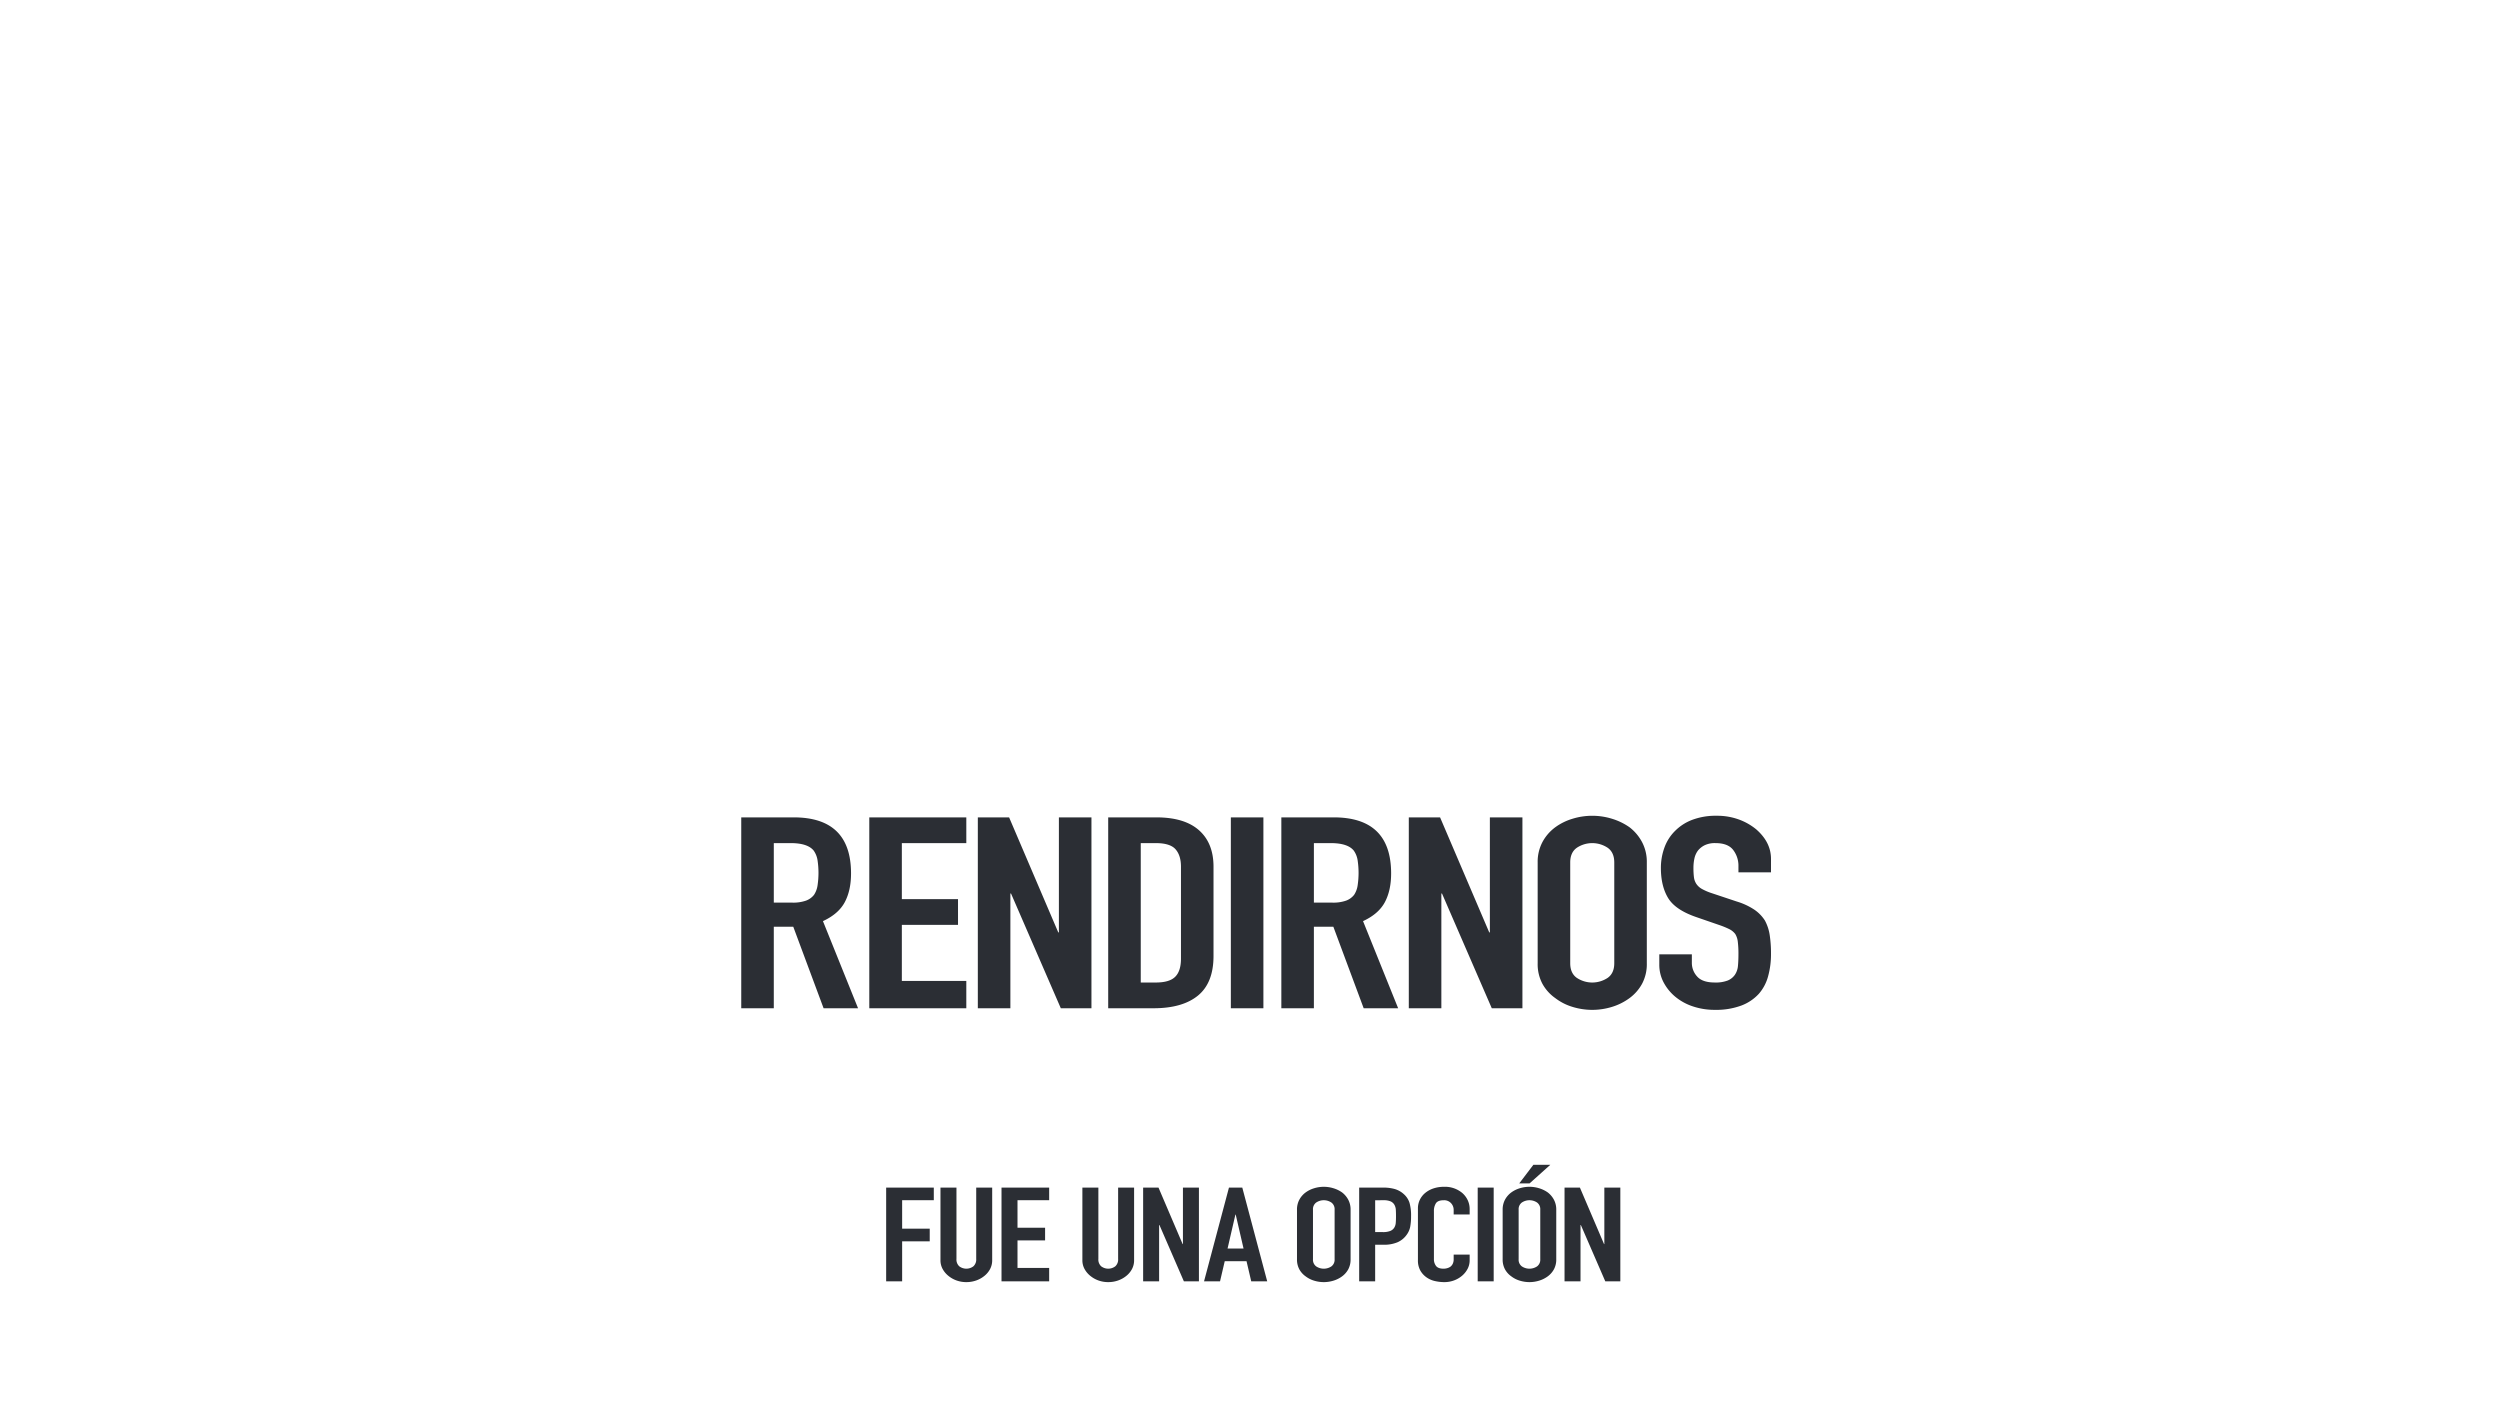 <svg id="sw_ia_2020_intro_02" xmlns="http://www.w3.org/2000/svg" width="1440" height="810" viewBox="0 0 1440 810">
  <g id="sw_ia_2020_intro_02-2" data-name="sw_ia_2020_intro_02" transform="translate(-9441)">
    <rect id="Rectángulo_159" data-name="Rectángulo 159" width="1440" height="810" transform="translate(9441)" fill="none"/>
    <g id="Grupo_1326" data-name="Grupo 1326" transform="translate(9837.454 -811.646)">
      <path id="Trazado_1015" data-name="Trazado 1015" d="M490.968,1494.392v-32.459h.181l14.084,32.459H513.9v-54h-9.209v32.533h-.181l-13.9-32.533h-8.848v54Zm-29.324-56.424,11.917-10.693h-9.75l-8.126,10.693Zm-6.319,15.168a4.737,4.737,0,0,1,1.85-4.133,7.888,7.888,0,0,1,8.758,0,4.742,4.742,0,0,1,1.851,4.133v28.515a4.742,4.742,0,0,1-1.851,4.133,7.89,7.89,0,0,1-8.758,0,4.738,4.738,0,0,1-1.85-4.133Zm-9.209,28.515a11.818,11.818,0,0,0,1.353,5.839,12.042,12.042,0,0,0,3.611,4.02,15.231,15.231,0,0,0,4.92,2.5,18.892,18.892,0,0,0,11.106,0,16.34,16.34,0,0,0,5.01-2.5,12.463,12.463,0,0,0,3.522-4.02,11.819,11.819,0,0,0,1.355-5.839v-28.515a11.93,11.93,0,0,0-1.355-5.763,13,13,0,0,0-3.522-4.171,17.344,17.344,0,0,0-5.01-2.427,18.89,18.89,0,0,0-11.106,0,16.12,16.12,0,0,0-4.92,2.427,12.534,12.534,0,0,0-3.611,4.171,11.928,11.928,0,0,0-1.353,5.763Zm-5.164-41.255h-9.209v54h9.209ZM417.9,1479v2.655a5.805,5.805,0,0,1-.542,2.654,4.667,4.667,0,0,1-1.353,1.668,6.208,6.208,0,0,1-1.942.873,7.825,7.825,0,0,1-1.941.265q-3.162,0-4.378-1.592a6.3,6.3,0,0,1-1.219-3.944v-27.6a8.269,8.269,0,0,1,1.13-4.512q1.128-1.782,4.559-1.783a5.366,5.366,0,0,1,4.152,1.668,5.632,5.632,0,0,1,1.535,3.944v2.578h9.209v-3.033a12.02,12.02,0,0,0-1.128-5.195,12.649,12.649,0,0,0-3.115-4.133,15.429,15.429,0,0,0-10.564-3.565,18.631,18.631,0,0,0-6.094.948,14.755,14.755,0,0,0-4.74,2.617,11.622,11.622,0,0,0-3.069,3.944,11.308,11.308,0,0,0-1.084,4.929v29.729a11.933,11.933,0,0,0,1.4,6.1,12.247,12.247,0,0,0,3.566,3.906,13.586,13.586,0,0,0,4.876,2.123,24.325,24.325,0,0,0,5.326.607,15.869,15.869,0,0,0,5.733-1.024,15.266,15.266,0,0,0,4.65-2.768,13.2,13.2,0,0,0,3.115-3.981,10.39,10.39,0,0,0,1.128-4.741V1479Zm-40.438-31.32a10.021,10.021,0,0,1,4.153.682,4.725,4.725,0,0,1,2.167,1.973,6.805,6.805,0,0,1,.813,2.995q.089,1.707.09,3.6,0,2.046-.135,3.716a6.075,6.075,0,0,1-.858,2.806,4.781,4.781,0,0,1-2.257,1.9,10.98,10.98,0,0,1-4.334.683H372.68v-18.352Zm-4.785,46.716v-21.083h4.7a19.752,19.752,0,0,0,8.305-1.479,12.673,12.673,0,0,0,5.056-4.132,11.665,11.665,0,0,0,2.122-4.7,32.189,32.189,0,0,0,.5-6.143,26.327,26.327,0,0,0-.9-7.7,11.2,11.2,0,0,0-3.25-4.967,13.232,13.232,0,0,0-5.236-2.959,24.232,24.232,0,0,0-6.682-.833H363.471v54Zm-35.814-41.256a4.741,4.741,0,0,1,1.85-4.133,7.888,7.888,0,0,1,8.758,0,4.742,4.742,0,0,1,1.851,4.133v28.515a4.742,4.742,0,0,1-1.851,4.133,7.89,7.89,0,0,1-8.758,0,4.741,4.741,0,0,1-1.85-4.133Zm-9.209,28.515a11.8,11.8,0,0,0,1.355,5.839,12.013,12.013,0,0,0,3.611,4.02,15.2,15.2,0,0,0,4.92,2.5,18.888,18.888,0,0,0,11.1,0,16.339,16.339,0,0,0,5.01-2.5,12.446,12.446,0,0,0,3.522-4.02,11.819,11.819,0,0,0,1.355-5.839v-28.515a11.929,11.929,0,0,0-1.355-5.763,12.981,12.981,0,0,0-3.522-4.171,17.342,17.342,0,0,0-5.01-2.427,18.885,18.885,0,0,0-11.1,0,16.089,16.089,0,0,0-4.92,2.427,12.5,12.5,0,0,0-3.611,4.171,11.913,11.913,0,0,0-1.355,5.763Zm-44.328,12.74,2.708-11.6h12.55l2.708,11.6H310.5l-14.354-54h-7.675l-14.354,54Zm4.333-18.884,4.515-19.566h.181l4.513,19.566Zm-39.425,18.884v-32.459h.181l14.084,32.459h8.668v-54h-9.209v32.533h-.181l-13.9-32.533h-8.848v54Zm-23.609-54v41.1a5.237,5.237,0,0,1-1.625,4.247,6.731,6.731,0,0,1-8.125,0,5.237,5.237,0,0,1-1.625-4.247v-41.1h-9.209v41.863a10.355,10.355,0,0,0,1.174,4.891,13.156,13.156,0,0,0,3.25,3.981,15.8,15.8,0,0,0,4.74,2.73,16.39,16.39,0,0,0,5.733.986,16.782,16.782,0,0,0,5.778-.986,15.722,15.722,0,0,0,4.785-2.73,12.621,12.621,0,0,0,3.2-3.981,10.711,10.711,0,0,0,1.128-4.891V1440.4Zm-39.723,54v-7.736H166.67v-15.849h15.889v-7.281H166.67v-15.85h18.236v-7.28H157.461v54Zm-42.017-54v41.1a5.237,5.237,0,0,1-1.625,4.247,6.731,6.731,0,0,1-8.125,0,5.237,5.237,0,0,1-1.625-4.247v-41.1h-9.209v41.863a10.355,10.355,0,0,0,1.174,4.891,13.156,13.156,0,0,0,3.25,3.981,15.8,15.8,0,0,0,4.74,2.73,16.39,16.39,0,0,0,5.733.986,16.782,16.782,0,0,0,5.778-.986,15.722,15.722,0,0,0,4.785-2.73,12.62,12.62,0,0,0,3.2-3.981,10.711,10.711,0,0,0,1.128-4.891V1440.4Zm-42.667,54v-23.054h15.89v-7.281h-15.89v-16.381h18.237v-7.28H91.013v54Z" transform="translate(22.958 55.299)" fill="#2b2e34"/>
      <path id="Trazado_1016" data-name="Trazado 1016" d="M623.641,1306.388q0-9.574-8.456-16.986a33.844,33.844,0,0,0-10.019-5.714,36.291,36.291,0,0,0-12.775-2.161,38.273,38.273,0,0,0-14.248,2.393,27.727,27.727,0,0,0-9.835,6.409,25.608,25.608,0,0,0-6.065,9.573,34.016,34.016,0,0,0-2.022,11.736q0,10.348,4.134,17.218t16.27,11.041l13.42,4.632a48.221,48.221,0,0,1,5.607,2.316,9.8,9.8,0,0,1,3.4,2.779,10.833,10.833,0,0,1,1.47,4.478,56.209,56.209,0,0,1,.368,7.1q0,3.706-.276,6.718a10.786,10.786,0,0,1-1.746,5.173,9.374,9.374,0,0,1-4.137,3.319,19.2,19.2,0,0,1-7.445,1.159q-7.169,0-10.2-3.475a11.552,11.552,0,0,1-3.033-7.8v-4.941H559.3v5.868a21.665,21.665,0,0,0,2.483,10.268,27.347,27.347,0,0,0,6.71,8.261,31.1,31.1,0,0,0,10.111,5.559,39.064,39.064,0,0,0,12.684,2.007,41.653,41.653,0,0,0,15.258-2.47,26.163,26.163,0,0,0,10.111-6.794,25.284,25.284,0,0,0,5.33-10.115,47.917,47.917,0,0,0,1.654-12.894,70.4,70.4,0,0,0-.734-10.732,25.776,25.776,0,0,0-2.759-8.416,21.542,21.542,0,0,0-6.065-6.254,37.987,37.987,0,0,0-10.111-4.709l-14.338-4.786a31.609,31.609,0,0,1-5.791-2.472,9.338,9.338,0,0,1-3.218-2.932,9.093,9.093,0,0,1-1.378-3.861,43.93,43.93,0,0,1-.277-5.4,25.081,25.081,0,0,1,.553-5.327,11.846,11.846,0,0,1,2.021-4.556,11.717,11.717,0,0,1,3.861-3.087,13.626,13.626,0,0,1,6.25-1.236q7.169,0,10.2,3.938a14.86,14.86,0,0,1,3.033,9.341v3.552h18.749ZM507.995,1308.4q0-5.711,3.769-8.416a16.059,16.059,0,0,1,17.832,0q3.766,2.7,3.769,8.416v58.061q0,5.715-3.769,8.416a16.059,16.059,0,0,1-17.832,0q-3.77-2.7-3.769-8.416Zm-18.75,58.061A24.047,24.047,0,0,0,492,1378.347a24.474,24.474,0,0,0,7.354,8.184,30.934,30.934,0,0,0,10.019,5.1,38.49,38.49,0,0,0,22.611,0,33.243,33.243,0,0,0,10.2-5.1,25.308,25.308,0,0,0,7.169-8.184,24.047,24.047,0,0,0,2.756-11.891V1308.4a24.273,24.273,0,0,0-2.756-11.736,26.472,26.472,0,0,0-7.169-8.493,35.413,35.413,0,0,0-10.2-4.941,38.487,38.487,0,0,0-22.611,0,32.851,32.851,0,0,0-10.019,4.941,25.544,25.544,0,0,0-7.354,8.493,24.274,24.274,0,0,0-2.757,11.736ZM433.767,1392.4v-66.091h.368l28.677,66.091H480.46V1282.453H461.71V1348.7h-.368l-28.31-66.245H415.015V1392.4Zm-73.421,0v-46.943h11.213l17.465,46.943h19.853l-20.221-50.186q9-4.169,12.593-10.964t3.585-16.523q0-32.272-33.091-32.274H341.6V1392.4Zm9.743-95.122q9.741,0,13.236,4.323a13.183,13.183,0,0,1,2.206,5.482,49.029,49.029,0,0,1,0,14.67,13.46,13.46,0,0,1-2.021,5.328,10.444,10.444,0,0,1-4.6,3.32,22.069,22.069,0,0,1-7.905,1.159H360.346v-34.281Zm-38.824-14.825h-18.75V1392.4h18.75Zm-62.006,14.825q8.274,0,11.4,3.552t3.126,10.037v52.965q0,7.105-3.309,10.423t-11.215,3.32h-8.639v-80.3Zm-1.286,95.122q16.725,0,25.643-7.336t8.917-22.776v-51.422q0-13.586-8.365-21t-24.541-7.413H241.869V1392.4Zm-82.446,0v-66.091h.368l28.678,66.091H232.22V1282.453H213.47V1348.7H213.1l-28.31-66.245H166.776V1392.4Zm-25.385,0v-15.751H123.007v-32.273h32.354V1329.55H123.007v-32.273h37.134v-14.825H104.257V1392.4Zm-110.886,0v-46.943H60.469L77.934,1392.4H97.786l-20.221-50.186q9-4.169,12.593-10.964t3.584-16.523q0-32.272-33.089-32.274H30.505V1392.4ZM59,1297.277q9.741,0,13.236,4.323a13.184,13.184,0,0,1,2.206,5.482,49.031,49.031,0,0,1,0,14.67,13.461,13.461,0,0,1-2.021,5.328,10.444,10.444,0,0,1-4.6,3.32,22.069,22.069,0,0,1-7.905,1.159H49.255v-34.281Z" transform="translate(0 0)" fill="#2b2e34"/>
    </g>
  </g>
  <rect id="Rectángulo_159-2" data-name="Rectángulo 159" width="1440" height="810" fill="none"/>
</svg>
